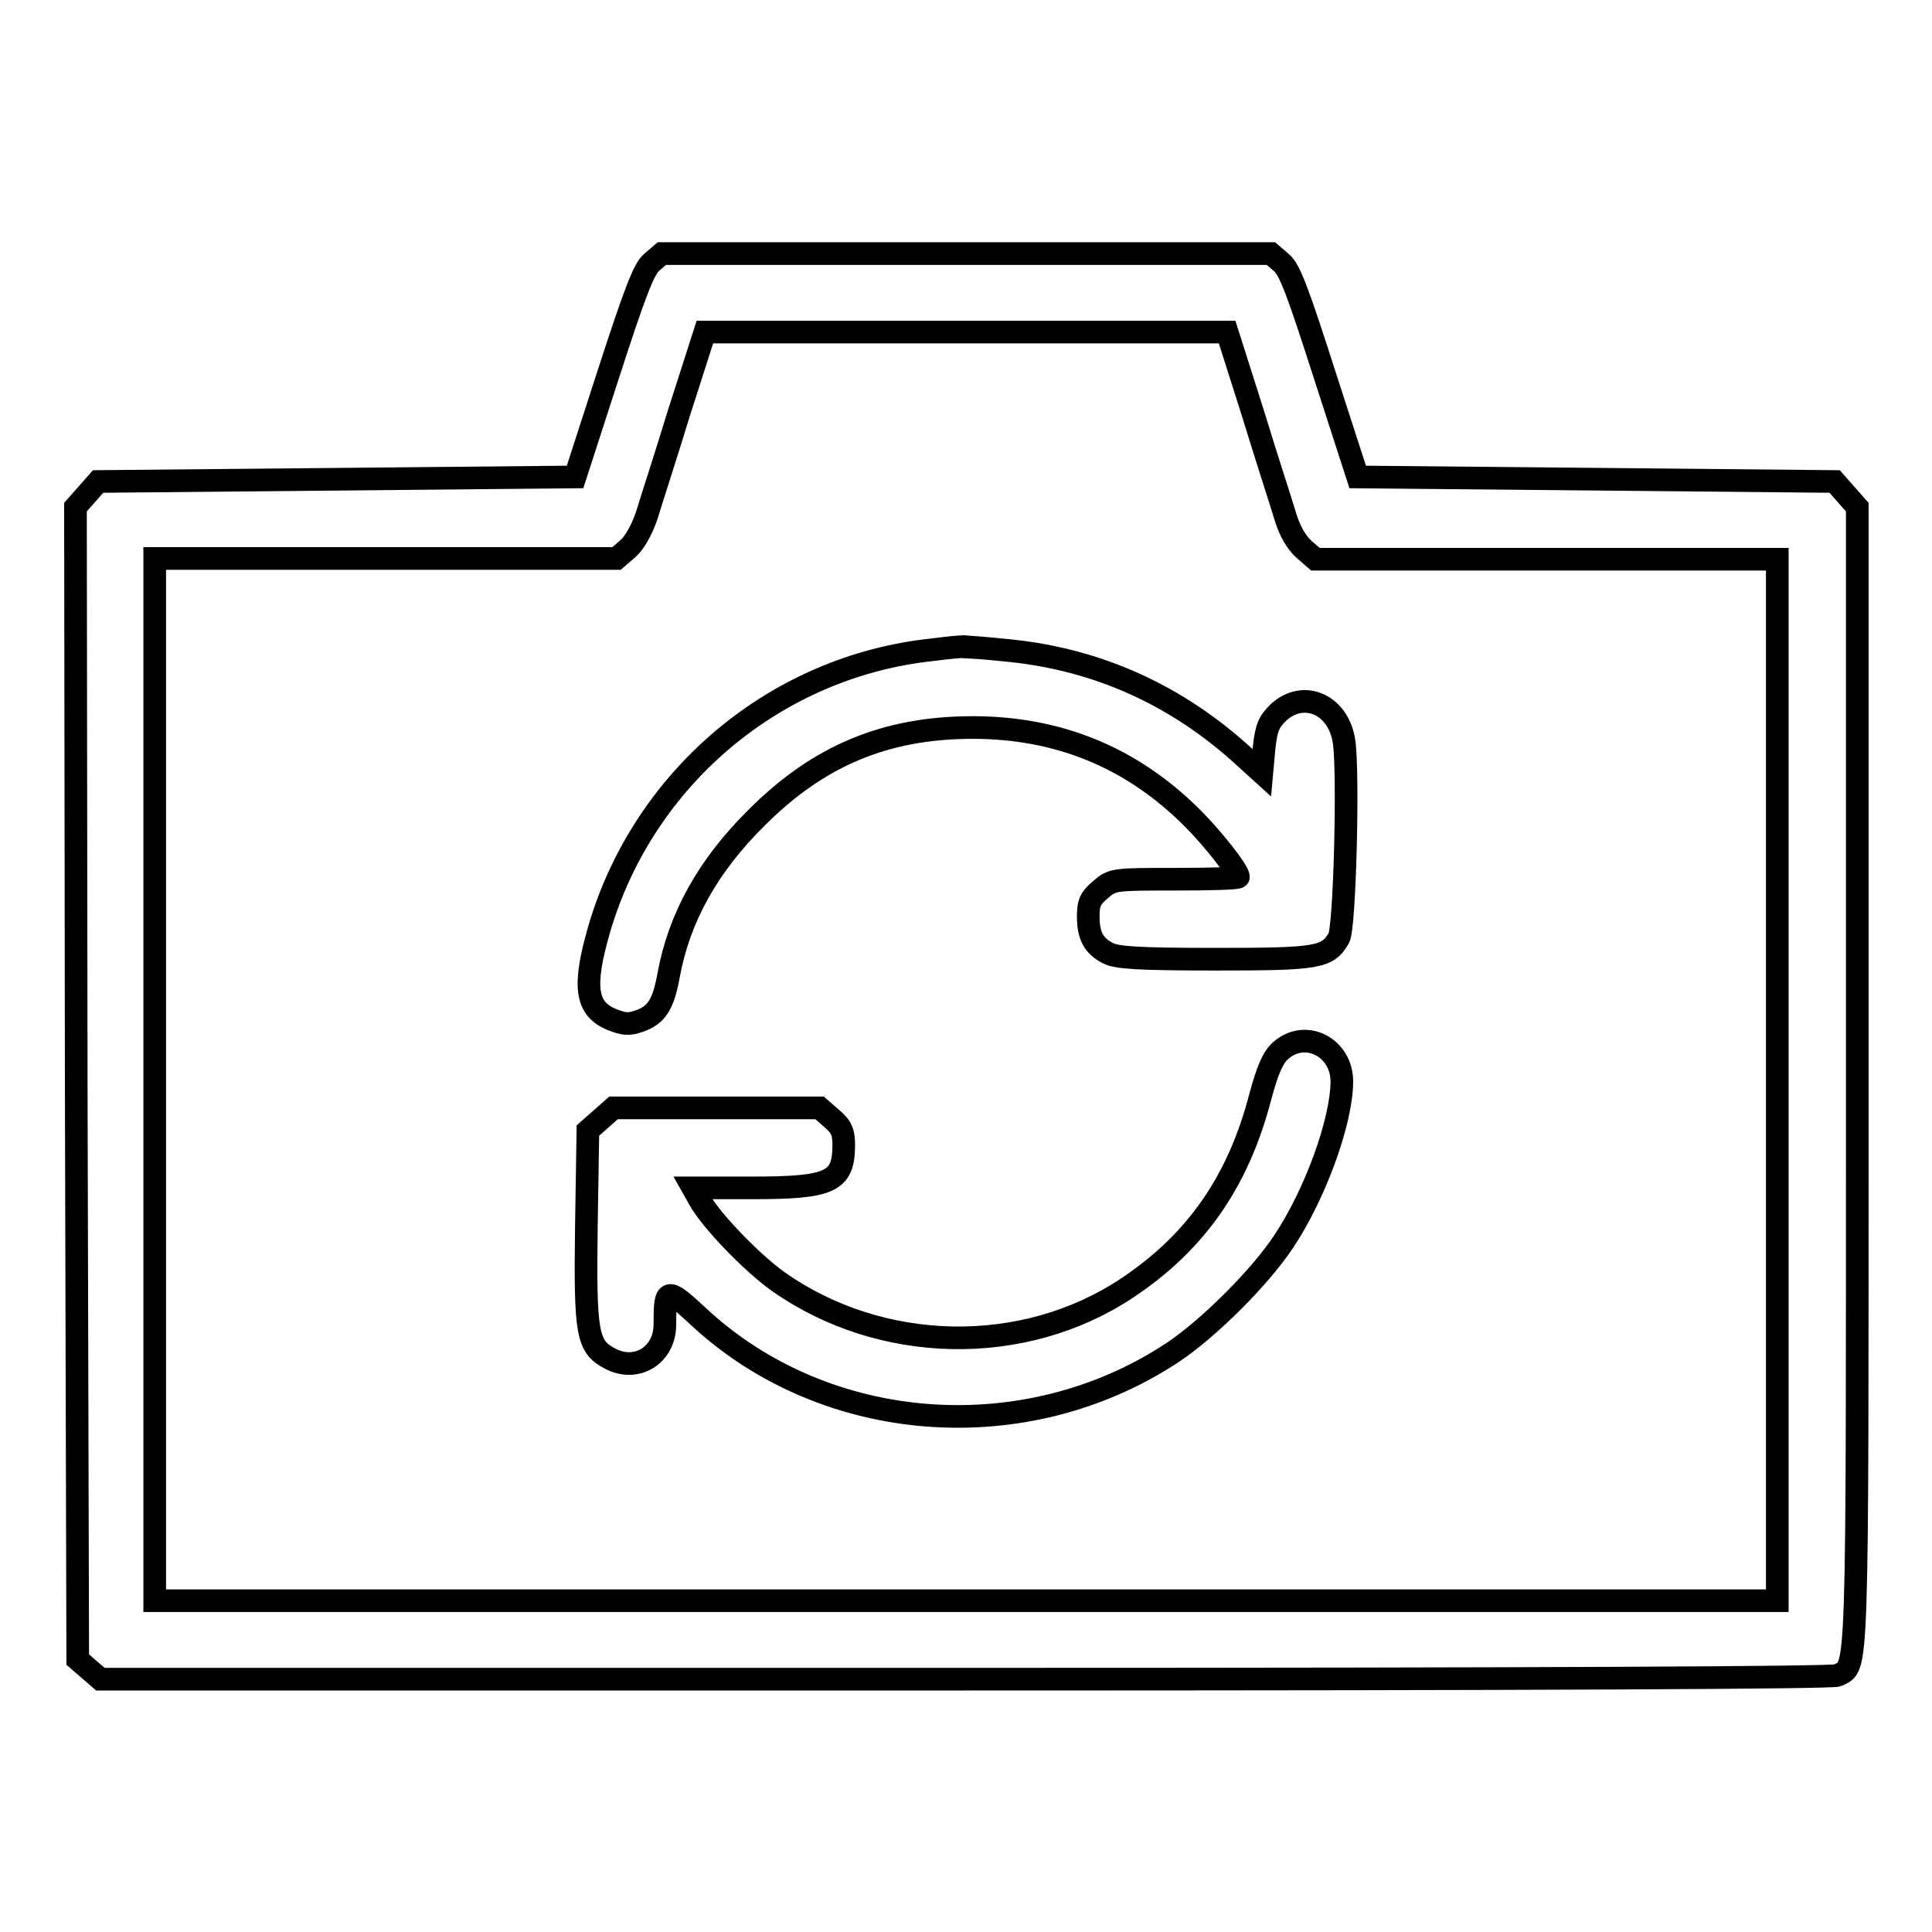<?xml version="1.0" encoding="utf-8"?>
<!-- Svg Vector Icons : http://www.onlinewebfonts.com/icon -->
<!DOCTYPE svg PUBLIC "-//W3C//DTD SVG 1.1//EN" "http://www.w3.org/Graphics/SVG/1.1/DTD/svg11.dtd">
<svg version="1.1" xmlns="http://www.w3.org/2000/svg" xmlns:xlink="http://www.w3.org/1999/xlink" x="0px" y="0px" viewBox="0 0 256 256" enable-background="new 0 0 256 256" xml:space="preserve">
<g><g><g><path stroke-width="3" fill-opacity="0" stroke="#000000"  d="M86.3,34.8c-1,0.9-2.2,4-5.7,14.8l-4.4,13.6l-31.6,0.3L13,63.8l-1.5,1.7L10,67.2l0.1,76.3l0.2,76.4l1.5,1.3l1.5,1.3h114.6c77.6,0,115-0.2,115.6-0.5c2.7-1.5,2.6,2.3,2.6-79.1V67.2l-1.5-1.7l-1.5-1.7l-31.6-0.3l-31.6-0.3l-4.4-13.6c-3.5-10.9-4.6-13.9-5.7-14.8l-1.4-1.2H128H87.7L86.3,34.8z M166,54.7c1.8,5.9,3.8,12,4.3,13.7c0.6,2,1.5,3.5,2.5,4.4l1.5,1.3h30.6h30.6v69v69H128H20.5v-69V74h30.6h30.6l1.5-1.3c0.9-0.8,1.8-2.4,2.5-4.4c0.5-1.7,2.5-7.8,4.3-13.7l3.4-10.6H128h34.6L166,54.7z"/><path stroke-width="3" fill-opacity="0" stroke="#000000"  d="M123.5,86.1c-20.7,2.2-38.2,16.9-44.1,37c-2.2,7.6-1.8,10.6,1.7,12c1.5,0.6,2.2,0.7,3.6,0.2c2.3-0.8,3.2-2.2,3.9-6.1c1.4-7.6,5.2-14.5,11.7-20.9c8.2-8.2,17.1-11.9,28.6-11.9c11.4,0,21.1,4,29.1,12c2.7,2.7,6.1,7,6.1,7.8c0,0.2-3.8,0.3-8.3,0.3c-8.2,0-8.4,0-10,1.4c-1.3,1.1-1.6,1.7-1.6,3.5c0,2.6,0.7,3.9,2.6,4.9c1.2,0.6,3.9,0.8,14.2,0.8c13.6,0,14.9-0.2,16.4-2.8c0.8-1.3,1.3-21.9,0.7-26c-0.7-4.9-5.3-7-8.7-3.9c-1.3,1.3-1.6,2-1.9,4.7l-0.3,3.3l-2.2-2c-8.9-8.2-19.4-13-31.3-14.2c-2.9-0.3-5.5-0.5-5.7-0.5C127.9,85.6,125.8,85.8,123.5,86.1z"/><path stroke-width="3" fill-opacity="0" stroke="#000000"  d="M169.7,139.2c-1,0.9-1.7,2.4-2.7,6.1c-2.9,11.2-8.5,19.3-17.7,25.4c-13.7,9.1-32.6,8.7-46.2-0.9c-3.5-2.5-8.8-8-10.4-10.8l-0.9-1.6h7.9c10.4,0,12.1-0.8,12.1-5.7c0-1.7-0.3-2.4-1.6-3.5l-1.6-1.4H94.9H81.3l-1.7,1.5l-1.7,1.5l-0.2,12.5c-0.2,14.5,0.1,16.1,3.1,17.7c3.5,1.9,7.3-0.4,7.3-4.5c0-4.9,0.2-5,4.5-1c16.8,15.6,43.3,17.6,62.8,4.7c4.8-3.2,11.6-10,14.7-14.7c4.2-6.3,7.7-16,7.7-21.2C177.8,138.8,173,136.3,169.7,139.2z"/></g></g></g>
</svg>